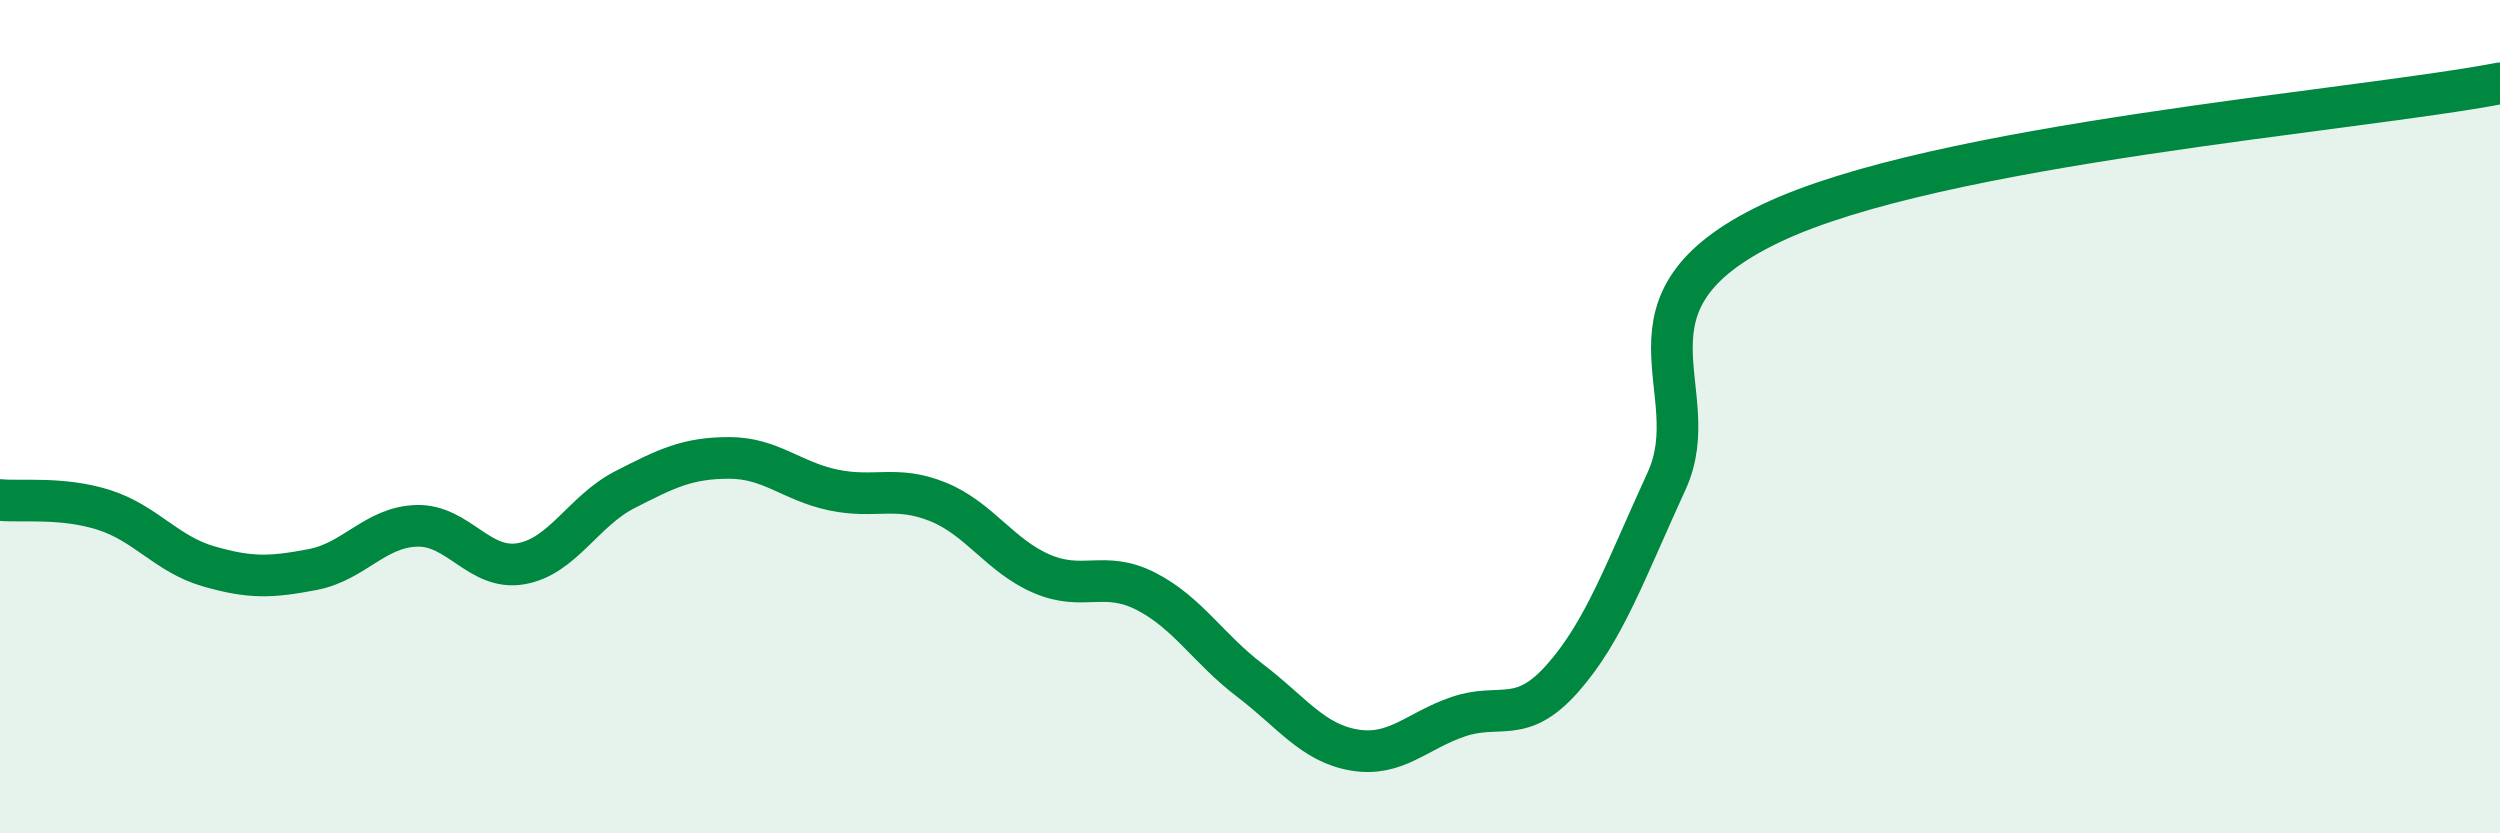 
    <svg width="60" height="20" viewBox="0 0 60 20" xmlns="http://www.w3.org/2000/svg">
      <path
        d="M 0,12 C 0.5,12.05 1.5,11.92 2.5,12.24 C 3.5,12.56 4,13.3 5,13.59 C 6,13.88 6.5,13.86 7.5,13.67 C 8.5,13.48 9,12.65 10,12.62 C 11,12.59 11.5,13.7 12.5,13.53 C 13.5,13.36 14,12.26 15,11.75 C 16,11.24 16.5,10.99 17.5,10.99 C 18.5,10.99 19,11.55 20,11.76 C 21,11.97 21.5,11.64 22.5,12.04 C 23.5,12.44 24,13.34 25,13.77 C 26,14.2 26.5,13.68 27.5,14.19 C 28.5,14.7 29,15.57 30,16.33 C 31,17.09 31.5,17.83 32.5,18 C 33.5,18.17 34,17.54 35,17.2 C 36,16.86 36.5,17.41 37.5,16.28 C 38.5,15.15 39,13.72 40,11.54 C 41,9.36 38.5,7.27 42.5,5.36 C 46.5,3.45 56.5,2.67 60,2L60 20L0 20Z"
        fill="#008740"
        opacity="0.1"
        stroke-linecap="round"
        stroke-linejoin="round"
      />
      <path
        d="M 0,12 C 0.5,12.05 1.5,11.92 2.5,12.24 C 3.5,12.56 4,13.3 5,13.59 C 6,13.88 6.5,13.86 7.5,13.67 C 8.5,13.48 9,12.65 10,12.62 C 11,12.59 11.5,13.7 12.5,13.53 C 13.5,13.36 14,12.26 15,11.75 C 16,11.24 16.5,10.99 17.5,10.99 C 18.5,10.99 19,11.55 20,11.76 C 21,11.97 21.5,11.64 22.5,12.04 C 23.5,12.44 24,13.34 25,13.77 C 26,14.2 26.5,13.68 27.5,14.19 C 28.5,14.7 29,15.57 30,16.33 C 31,17.09 31.5,17.83 32.5,18 C 33.5,18.17 34,17.54 35,17.2 C 36,16.86 36.5,17.41 37.5,16.28 C 38.5,15.15 39,13.72 40,11.54 C 41,9.36 38.5,7.27 42.5,5.36 C 46.5,3.45 56.5,2.67 60,2"
        stroke="#008740"
        stroke-width="1"
        fill="none"
        stroke-linecap="round"
        stroke-linejoin="round"
      />
    </svg>
  